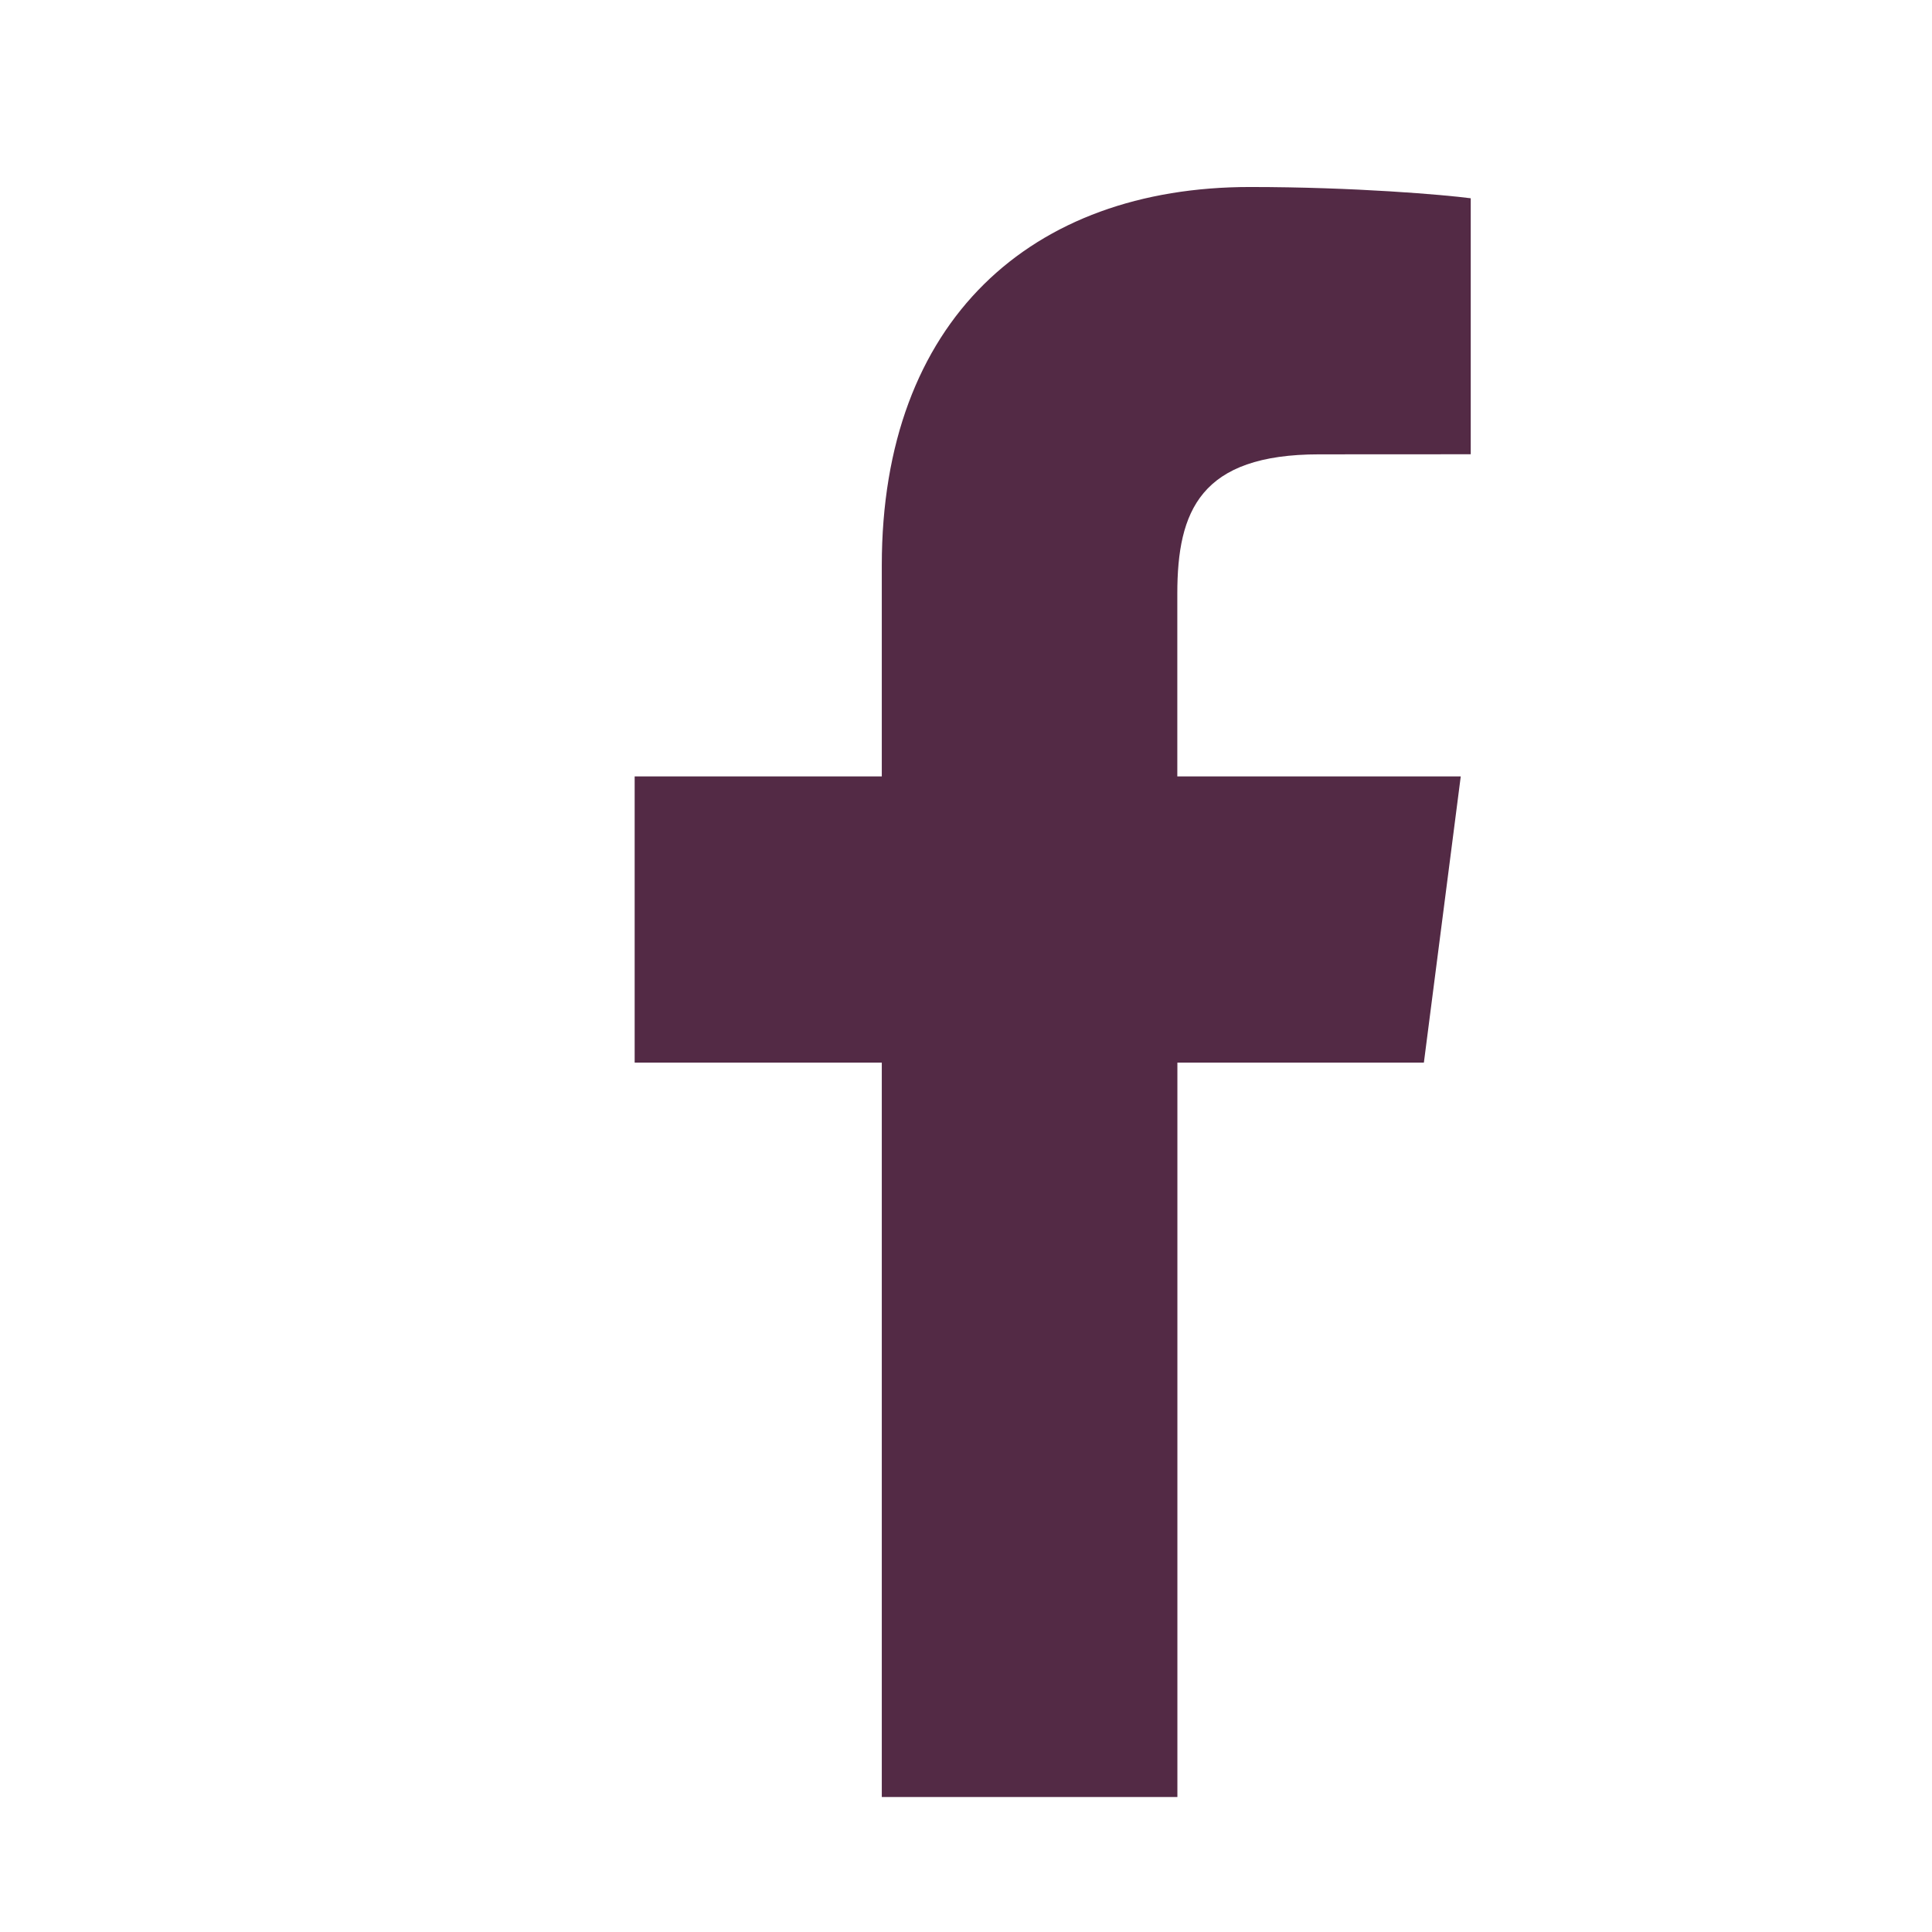 <svg height="24" viewBox="0 0 24 24" width="24" xmlns="http://www.w3.org/2000/svg"><g fill="none" fill-rule="evenodd"><path d="m0 0h24v24h-24z" fill="none"/><path d="m14.626 22.323v-9.123h3.062l.458-3.555h-3.521v-2.27c0-1.029.286-1.731 1.762-1.731l1.883-.001v-3.18c-.326-.043-1.443-.14-2.743-.14-2.715 0-4.573 1.657-4.573 4.7v2.622h-3.07v3.555h3.07v9.123z" fill="#532a45"/></g></svg>